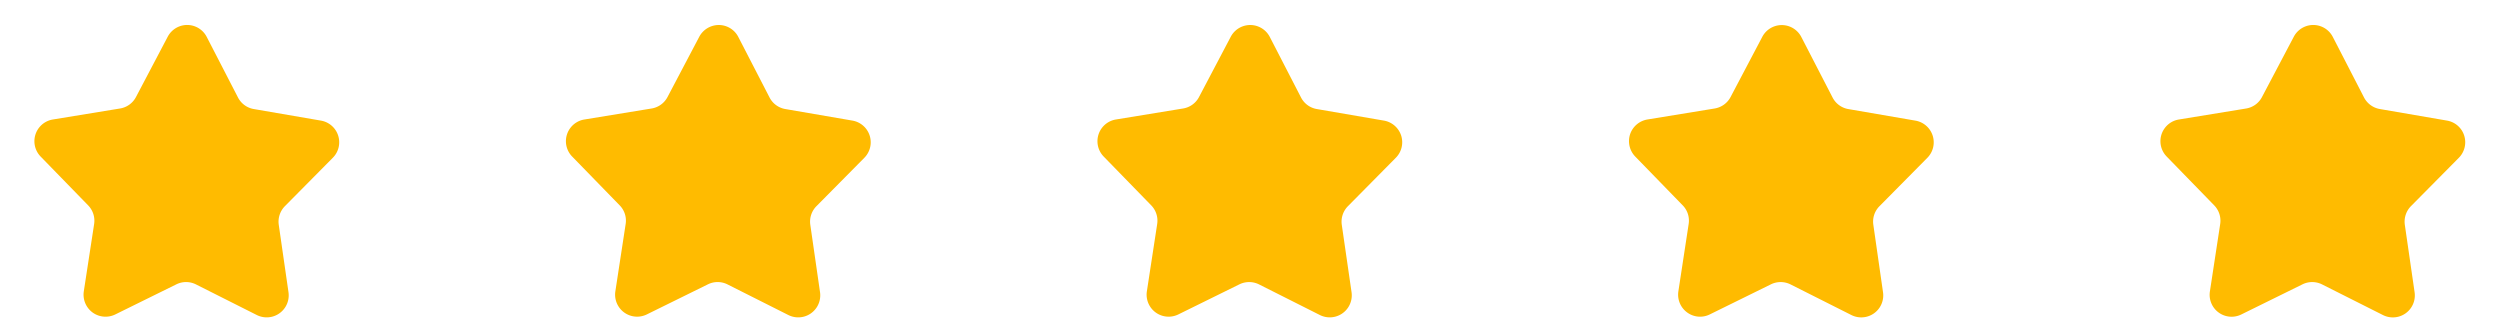 <svg xmlns="http://www.w3.org/2000/svg" xml:space="preserve" width="149" height="19.882" viewBox="0 0 149 19.882"><g fill="#fb0"><path d="M17.194 17.418a1.312 1.312 0 0 1-1.887 1.358l-3.626-1.825a1.31 1.31 0 0 0-1.169-.005L6.87 18.741c-.438.215-.96.17-1.354-.118a1.32 1.32 0 0 1-.522-1.256l.616-4.014a1.31 1.31 0 0 0-.357-1.114L2.421 9.33a1.312 1.312 0 0 1 .728-2.208l4.006-.656c.406-.066.757-.318.949-.683l1.891-3.592a1.31 1.31 0 0 1 2.326.009l1.862 3.608c.188.366.537.622.943.691l4 .689a1.31 1.31 0 0 1 .71 2.215l-2.857 2.885a1.32 1.32 0 0 0-.365 1.11zM48.874 17.418a1.312 1.312 0 0 1-1.887 1.358l-3.626-1.825a1.31 1.31 0 0 0-1.169-.005l-3.643 1.794a1.312 1.312 0 0 1-1.874-1.374l.614-4.014a1.3 1.3 0 0 0-.357-1.114L34.101 9.33a1.31 1.31 0 0 1 .729-2.208l4.006-.656c.406-.066.756-.318.948-.683l1.892-3.592a1.32 1.32 0 0 1 1.166-.701c.49.002.936.275 1.16.71l1.862 3.608c.188.366.537.622.942.691l4.001.689a1.312 1.312 0 0 1 .709 2.215l-2.856 2.885a1.31 1.31 0 0 0-.366 1.11zM80.553 17.418a1.313 1.313 0 0 1-1.887 1.358l-3.626-1.825a1.32 1.32 0 0 0-1.17-.005l-3.642 1.794a1.312 1.312 0 0 1-1.875-1.374l.615-4.014a1.31 1.31 0 0 0-.356-1.114L65.779 9.33a1.312 1.312 0 0 1 .727-2.208l4.006-.656c.406-.066.758-.318.949-.683l1.892-3.592a1.312 1.312 0 0 1 2.326.009l1.861 3.608c.188.366.537.622.943.691l3.999.689c.482.083.877.428 1.028.893.147.466.026.975-.319 1.322l-2.854 2.885c-.29.293-.425.704-.367 1.11zM112.228 17.418a1.31 1.31 0 0 1-1.886 1.358l-3.625-1.825a1.32 1.32 0 0 0-1.17-.005l-3.641 1.792a1.3 1.3 0 0 1-1.354-.118 1.31 1.31 0 0 1-.521-1.256l.613-4.012a1.3 1.3 0 0 0-.355-1.113l-2.83-2.91a1.32 1.32 0 0 1-.306-1.325 1.32 1.32 0 0 1 1.035-.883l4.005-.655c.405-.067.758-.319.949-.683l1.892-3.591a1.312 1.312 0 0 1 2.324.011l1.862 3.606c.188.366.536.622.942.692l3.999.689a1.312 1.312 0 0 1 .709 2.216l-2.854 2.884a1.3 1.3 0 0 0-.365 1.11zM143.91 17.418a1.31 1.31 0 0 1-1.886 1.359l-3.628-1.826a1.31 1.31 0 0 0-1.167-.005l-3.645 1.795a1.308 1.308 0 0 1-1.874-1.373l.613-4.013a1.31 1.31 0 0 0-.356-1.115l-2.832-2.909a1.31 1.31 0 0 1 .728-2.209l4.006-.655c.406-.067.756-.319.946-.685l1.895-3.592a1.31 1.31 0 0 1 2.324.008l1.861 3.609c.189.365.539.621.943.691l4.002.689c.481.083.879.426 1.025.892.149.465.026.976-.316 1.323l-2.857 2.885a1.32 1.32 0 0 0-.365 1.109z"/></g></svg>